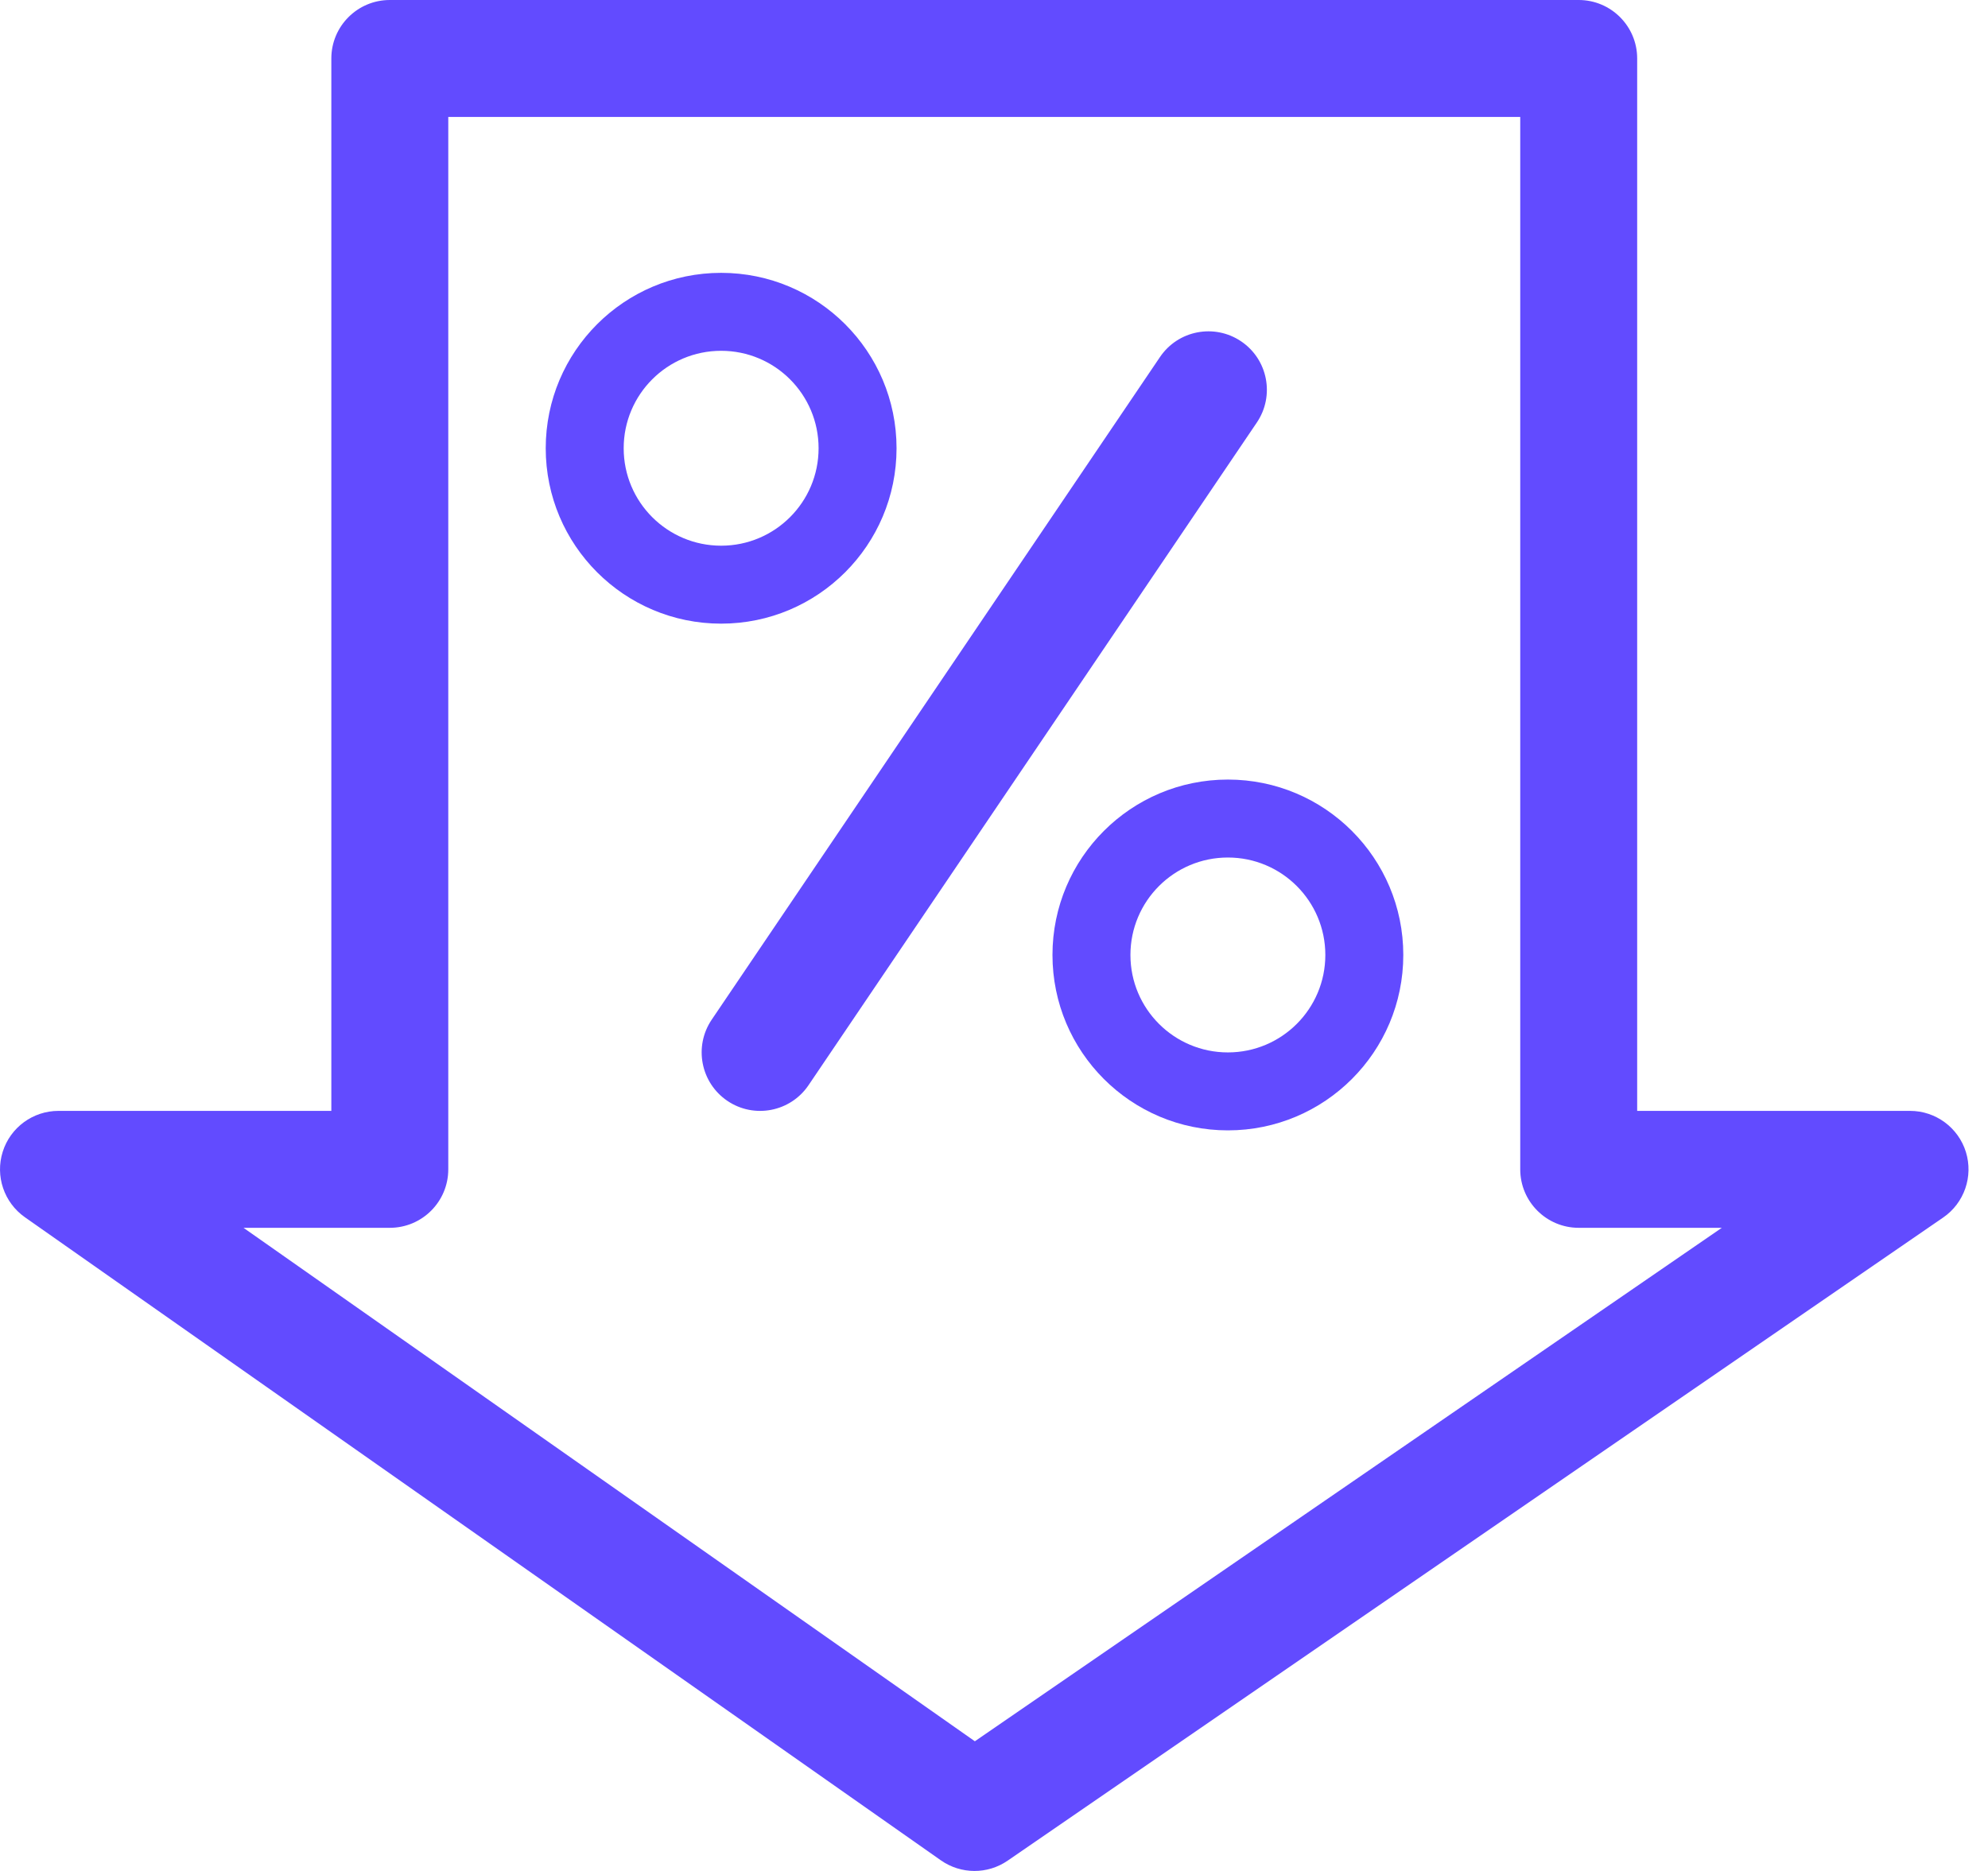 <svg width="51" height="48" viewBox="0 0 51 48" fill="none" xmlns="http://www.w3.org/2000/svg">
<path fill-rule="evenodd" clip-rule="evenodd" d="M31.841 8.758C32.527 9.222 32.707 10.155 32.242 10.841L20.742 27.841C20.278 28.527 19.346 28.707 18.66 28.243C17.974 27.778 17.794 26.846 18.258 26.16L29.758 9.16C30.222 8.474 31.154 8.294 31.841 8.758Z" fill="#624BFF"/>
<path fill-rule="evenodd" clip-rule="evenodd" d="M36 24.5C36 26.985 33.985 29 31.5 29C29.015 29 27 26.985 27 24.5C27 22.015 29.015 20 31.5 20C33.985 20 36 22.015 36 24.5ZM31.5 27C32.881 27 34 25.881 34 24.5C34 23.119 32.881 22 31.5 22C30.119 22 29 23.119 29 24.5C29 25.881 30.119 27 31.5 27Z" fill="#624BFF"/>
<path fill-rule="evenodd" clip-rule="evenodd" d="M23 11.5C23 13.985 20.985 16 18.5 16C16.015 16 14 13.985 14 11.5C14 9.015 16.015 7 18.5 7C20.985 7 23 9.015 23 11.5ZM18.5 14C19.881 14 21 12.881 21 11.5C21 10.119 19.881 9 18.5 9C17.119 9 16 10.119 16 11.5C16 12.881 17.119 14 18.5 14Z" fill="#624BFF"/>
<path fill-rule="evenodd" clip-rule="evenodd" d="M8.5 1.5C8.5 0.672 9.172 0 10 0H40.5C41.328 0 42 0.672 42 1.5V28.5H49C49.657 28.5 50.238 28.928 50.433 29.555C50.627 30.183 50.391 30.864 49.85 31.236L25.85 47.736C25.334 48.091 24.651 48.088 24.138 47.728L0.638 31.228C0.103 30.852 -0.127 30.172 0.07 29.548C0.267 28.924 0.846 28.5 1.5 28.5H8.5V1.5ZM11.5 3V30C11.5 30.828 10.829 31.5 10 31.5H6.247L25.009 44.673L44.171 31.5H40.5C39.672 31.5 39 30.828 39 30V3H11.5Z" fill="#624BFF"/>
</svg>
